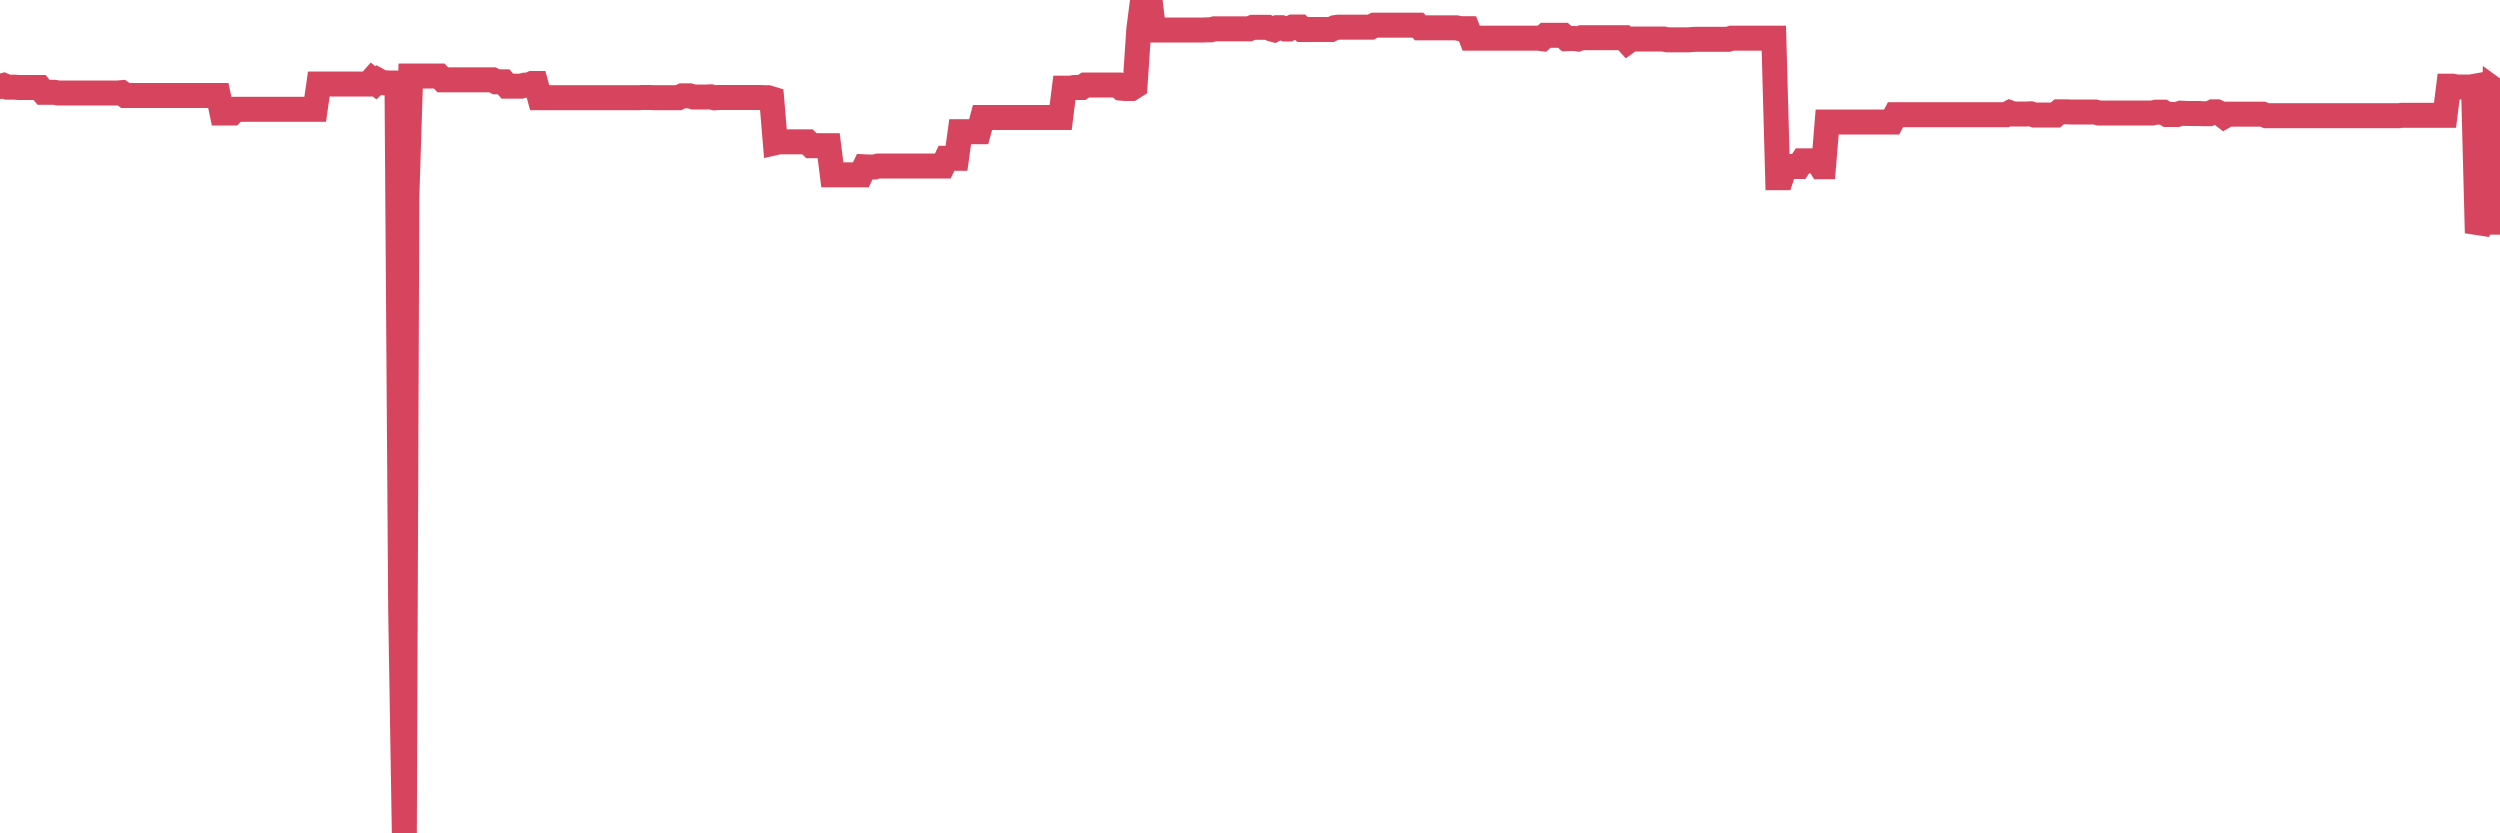 <?xml version="1.0"?><svg width="150px" height="50px" xmlns="http://www.w3.org/2000/svg" xmlns:xlink="http://www.w3.org/1999/xlink"> <polyline fill="none" stroke="#d6455d" stroke-width="1.5px" stroke-linecap="round" stroke-miterlimit="5" points="0.00,5.19 0.22,5.13 0.45,5.23 0.67,5.23 0.89,5.23 1.12,5.25 1.34,5.25 1.56,5.25 1.79,5.25 1.94,5.25 2.16,5.25 2.38,5.25 2.61,5.54 2.83,5.54 3.05,5.54 3.27,5.54 3.50,5.58 3.65,5.58 3.87,5.58 4.09,5.58 4.32,5.58 4.54,5.58 4.76,5.58 4.99,5.58 5.21,5.58 5.36,5.58 5.58,5.58 5.81,5.58 6.03,5.58 6.25,5.58 6.48,5.58 6.70,5.58 6.92,5.58 7.07,5.58 7.29,5.56 7.52,5.73 7.74,5.73 7.96,5.73 8.19,5.73 8.41,5.73 8.63,5.73 8.78,5.73 9.01,5.73 9.23,5.73 9.45,5.73 9.68,5.73 9.90,5.73 10.12,5.73 10.35,5.73 10.49,5.73 10.72,5.73 10.94,5.73 11.16,5.73 11.39,5.73 11.61,5.73 11.83,5.73 12.06,5.73 12.21,5.73 12.43,5.73 12.65,5.73 12.88,5.73 13.10,5.73 13.32,6.78 13.55,6.78 13.77,6.78 13.92,6.78 14.14,6.56 14.36,6.56 14.59,6.56 14.81,6.56 15.03,6.56 15.26,6.56 15.48,6.56 15.63,6.56 15.85,6.56 16.08,6.56 16.30,6.56 16.52,6.56 16.75,6.56 16.97,6.56 17.19,6.56 17.42,6.56 17.57,6.56 17.79,6.56 18.01,6.56 18.24,6.56 18.46,6.56 18.68,6.56 18.91,6.56 19.13,5.04 19.28,5.04 19.50,5.04 19.72,5.04 19.95,5.04 20.17,5.04 20.39,5.04 20.62,5.04 20.84,5.04 20.99,5.04 21.21,5.04 21.44,5.04 21.66,5.04 21.88,5.04 22.11,5.04 22.33,4.79 22.55,4.97 22.70,4.83 22.92,4.95 23.15,4.97 23.37,4.98 23.59,4.98 23.82,4.98 24.04,36.54 24.26,50.00 24.41,11.82 24.64,4.56 24.86,4.56 25.08,4.56 25.31,4.56 25.53,4.56 25.75,4.56 25.98,4.56 26.12,4.56 26.35,4.56 26.57,4.79 26.79,4.79 27.02,4.79 27.24,4.79 27.46,4.79 27.69,4.79 27.84,4.79 28.06,4.79 28.28,4.79 28.51,4.79 28.73,4.79 28.95,4.79 29.18,4.79 29.40,4.79 29.55,4.79 29.77,4.91 30.00,4.91 30.22,4.91 30.44,5.17 30.66,5.17 30.89,5.17 31.11,5.17 31.26,5.17 31.48,5.11 31.71,5.11 31.93,5.01 32.15,5.01 32.38,5.86 32.60,5.86 32.82,5.86 33.05,5.86 33.20,5.86 33.42,5.86 33.64,5.86 33.87,5.86 34.09,5.86 34.31,5.86 34.54,5.86 34.76,5.86 34.91,5.86 35.13,5.86 35.35,5.86 35.58,5.86 35.80,5.86 36.02,5.86 36.25,5.86 36.47,5.86 36.62,5.86 36.84,5.86 37.07,5.86 37.29,5.86 37.51,5.86 37.74,5.86 37.96,5.86 38.18,5.86 38.33,5.86 38.55,5.85 38.78,5.85 39.00,5.85 39.22,5.86 39.45,5.86 39.67,5.86 39.89,5.86 40.04,5.86 40.27,5.86 40.49,5.86 40.71,5.86 40.94,5.75 41.16,5.75 41.38,5.75 41.61,5.82 41.75,5.82 41.98,5.82 42.20,5.82 42.42,5.82 42.65,5.81 42.87,5.87 43.09,5.85 43.32,5.85 43.47,5.85 43.69,5.85 43.91,5.85 44.14,5.85 44.36,5.85 44.58,5.85 44.81,5.85 45.03,5.85 45.18,5.85 45.40,5.85 45.63,5.85 45.85,5.86 46.07,5.86 46.30,5.93 46.52,8.56 46.74,8.51 46.89,8.51 47.11,8.51 47.34,8.51 47.56,8.51 47.78,8.51 48.01,8.51 48.23,8.51 48.45,8.51 48.68,8.74 48.83,8.74 49.05,8.74 49.27,8.74 49.50,8.74 49.72,8.74 49.94,10.49 50.17,10.49 50.39,10.49 50.54,10.49 50.76,10.49 50.98,10.49 51.21,10.49 51.43,10.49 51.65,10.49 51.88,10.01 52.10,10.02 52.25,10.02 52.47,10.02 52.70,9.96 52.92,9.96 53.14,9.96 53.37,9.96 53.59,9.96 53.81,9.96 53.96,9.96 54.18,9.96 54.41,9.96 54.63,9.96 54.85,9.96 55.08,9.96 55.30,9.96 55.52,9.96 55.67,9.96 55.90,9.96 56.12,9.96 56.34,9.96 56.57,9.96 56.79,9.50 57.01,9.50 57.24,9.50 57.39,9.50 57.61,7.90 57.83,7.90 58.05,7.90 58.28,7.90 58.50,7.90 58.72,7.90 58.95,7.05 59.10,7.05 59.32,7.05 59.54,7.05 59.77,7.05 59.99,7.05 60.21,7.05 60.44,7.05 60.66,7.05 60.81,7.05 61.03,7.05 61.26,7.05 61.48,7.05 61.70,7.05 61.93,7.05 62.15,7.05 62.37,7.05 62.52,7.05 62.74,7.05 62.97,7.05 63.19,7.05 63.41,7.05 63.64,7.05 63.86,5.29 64.08,5.29 64.23,5.29 64.46,5.25 64.68,5.25 64.90,5.25 65.13,5.10 65.35,5.10 65.57,5.10 65.80,5.10 66.02,5.10 66.17,5.10 66.39,5.10 66.61,5.10 66.84,5.10 67.06,5.10 67.28,5.29 67.51,5.31 67.73,5.31 67.88,5.31 68.10,5.17 68.33,1.75 68.55,0.03 68.77,0.00 69.00,0.00 69.22,1.80 69.44,1.80 69.59,1.80 69.81,1.80 70.04,1.80 70.26,1.80 70.48,1.80 70.71,1.80 70.93,1.80 71.15,1.80 71.30,1.80 71.53,1.80 71.75,1.80 71.97,1.80 72.20,1.80 72.42,1.79 72.64,1.79 72.87,1.73 73.02,1.73 73.24,1.73 73.46,1.73 73.69,1.73 73.91,1.73 74.13,1.73 74.35,1.73 74.58,1.73 74.73,1.73 74.95,1.73 75.17,1.64 75.40,1.64 75.62,1.64 75.84,1.64 76.07,1.64 76.29,1.74 76.44,1.78 76.66,1.66 76.89,1.66 77.11,1.74 77.33,1.74 77.56,1.62 77.78,1.62 78.00,1.62 78.15,1.77 78.37,1.77 78.60,1.77 78.82,1.77 79.04,1.77 79.27,1.77 79.49,1.77 79.71,1.77 79.86,1.77 80.09,1.66 80.31,1.63 80.53,1.63 80.76,1.63 80.98,1.63 81.20,1.63 81.43,1.63 81.65,1.63 81.80,1.63 82.02,1.63 82.24,1.63 82.47,1.51 82.69,1.51 82.91,1.51 83.14,1.51 83.36,1.51 83.51,1.51 83.73,1.51 83.96,1.51 84.18,1.51 84.40,1.51 84.63,1.51 84.85,1.51 85.07,1.51 85.22,1.67 85.44,1.67 85.67,1.67 85.89,1.67 86.11,1.67 86.34,1.67 86.56,1.67 86.78,1.67 86.93,1.67 87.16,1.67 87.38,1.67 87.60,1.72 87.83,1.72 88.05,1.72 88.27,2.29 88.50,2.29 88.65,2.29 88.87,2.29 89.09,2.29 89.32,2.29 89.54,2.29 89.76,2.29 89.99,2.29 90.21,2.29 90.36,2.29 90.58,2.29 90.80,2.29 91.03,2.29 91.25,2.29 91.47,2.29 91.70,2.29 91.92,2.29 92.07,2.29 92.29,2.29 92.52,2.32 92.74,2.12 92.96,2.12 93.19,2.12 93.41,2.12 93.63,2.12 93.78,2.12 94.00,2.32 94.23,2.31 94.45,2.31 94.67,2.34 94.90,2.26 95.12,2.26 95.34,2.26 95.49,2.26 95.72,2.26 95.94,2.26 96.16,2.26 96.39,2.26 96.61,2.26 96.83,2.26 97.06,2.26 97.28,2.26 97.43,2.26 97.65,2.50 97.87,2.34 98.10,2.34 98.32,2.34 98.54,2.34 98.77,2.34 98.99,2.34 99.14,2.34 99.36,2.34 99.59,2.34 99.81,2.34 100.03,2.39 100.26,2.39 100.48,2.39 100.70,2.39 100.85,2.39 101.08,2.39 101.30,2.39 101.52,2.37 101.74,2.36 101.97,2.36 102.19,2.36 102.41,2.36 102.56,2.36 102.79,2.36 103.01,2.36 103.23,2.36 103.46,2.36 103.68,2.36 103.90,2.29 104.13,2.29 104.28,2.29 104.50,2.29 104.72,2.29 104.95,2.29 105.17,2.29 105.39,2.29 105.62,2.29 105.84,2.29 105.99,2.29 106.21,2.29 106.43,2.29 106.66,10.66 106.88,10.66 107.10,9.99 107.33,9.99 107.55,9.99 107.70,9.99 107.92,9.99 108.15,9.65 108.37,9.65 108.59,9.65 108.82,9.65 109.04,9.65 109.26,10.00 109.41,10.00 109.63,7.32 109.86,7.32 110.08,7.32 110.30,7.32 110.53,7.32 110.75,7.32 110.97,7.32 111.12,7.32 111.35,7.32 111.57,7.32 111.79,7.32 112.02,7.32 112.24,7.32 112.46,7.32 112.69,7.32 112.91,7.32 113.06,7.32 113.28,7.32 113.50,7.32 113.73,6.88 113.95,6.88 114.17,6.88 114.40,6.88 114.62,6.88 114.77,6.88 114.99,6.88 115.22,6.88 115.44,6.88 115.66,6.88 115.89,6.88 116.11,6.88 116.33,6.88 116.48,6.88 116.71,6.88 116.93,6.88 117.15,6.88 117.38,6.88 117.60,6.88 117.82,6.88 118.04,6.88 118.19,6.88 118.42,6.88 118.64,6.88 118.86,6.88 119.09,6.88 119.31,6.88 119.53,6.88 119.76,6.88 119.91,6.88 120.13,6.88 120.35,6.88 120.58,6.76 120.80,6.84 121.02,6.84 121.25,6.84 121.47,6.84 121.62,6.84 121.84,6.83 122.06,6.90 122.29,6.90 122.51,6.90 122.73,6.90 122.96,6.90 123.18,6.90 123.33,6.90 123.55,6.71 123.78,6.71 124.00,6.71 124.22,6.72 124.45,6.72 124.67,6.72 124.89,6.72 125.04,6.72 125.26,6.72 125.49,6.72 125.71,6.72 125.93,6.78 126.16,6.78 126.38,6.78 126.60,6.78 126.75,6.78 126.98,6.78 127.20,6.78 127.42,6.78 127.65,6.78 127.87,6.78 128.09,6.78 128.32,6.78 128.47,6.78 128.69,6.78 128.91,6.78 129.13,6.78 129.36,6.73 129.58,6.73 129.80,6.73 130.03,6.87 130.25,6.87 130.40,6.87 130.62,6.87 130.85,6.79 131.07,6.80 131.29,6.81 131.52,6.81 131.74,6.81 131.96,6.81 132.11,6.82 132.34,6.82 132.56,6.82 132.78,6.71 133.01,6.71 133.23,6.81 133.45,6.98 133.68,6.85 133.82,6.85 134.05,6.85 134.27,6.85 134.49,6.85 134.72,6.85 134.94,6.85 135.16,6.85 135.39,6.85 135.54,6.85 135.76,6.85 135.98,6.94 136.21,6.94 136.43,6.94 136.65,6.94 136.88,6.94 137.10,6.94 137.25,6.94 137.47,6.94 137.69,6.94 137.92,6.94 138.14,6.94 138.36,6.94 138.59,6.94 138.81,6.94 138.96,6.94 139.18,6.94 139.41,6.94 139.63,6.94 139.85,6.94 140.08,6.94 140.30,6.94 140.52,6.94 140.67,6.94 140.89,6.94 141.12,6.94 141.34,6.94 141.56,6.94 141.79,6.94 142.01,6.94 142.23,6.94 142.38,6.94 142.61,6.94 142.83,6.94 143.05,6.94 143.28,6.94 143.50,6.94 143.72,6.94 143.95,6.94 144.10,6.92 144.32,6.92 144.54,6.92 144.77,6.92 144.99,6.92 145.21,6.92 145.43,6.92 145.66,6.92 145.88,6.92 146.03,6.92 146.25,6.92 146.48,6.92 146.70,6.92 146.92,5.17 147.15,5.17 147.37,5.22 147.59,5.22 147.74,5.22 147.97,5.22 148.19,5.23 148.41,5.19 148.64,13.98 148.86,13.33 149.08,13.33 149.31,13.33 149.45,13.33 149.68,5.40 149.90,5.56 150.00,5.56 "/></svg>
